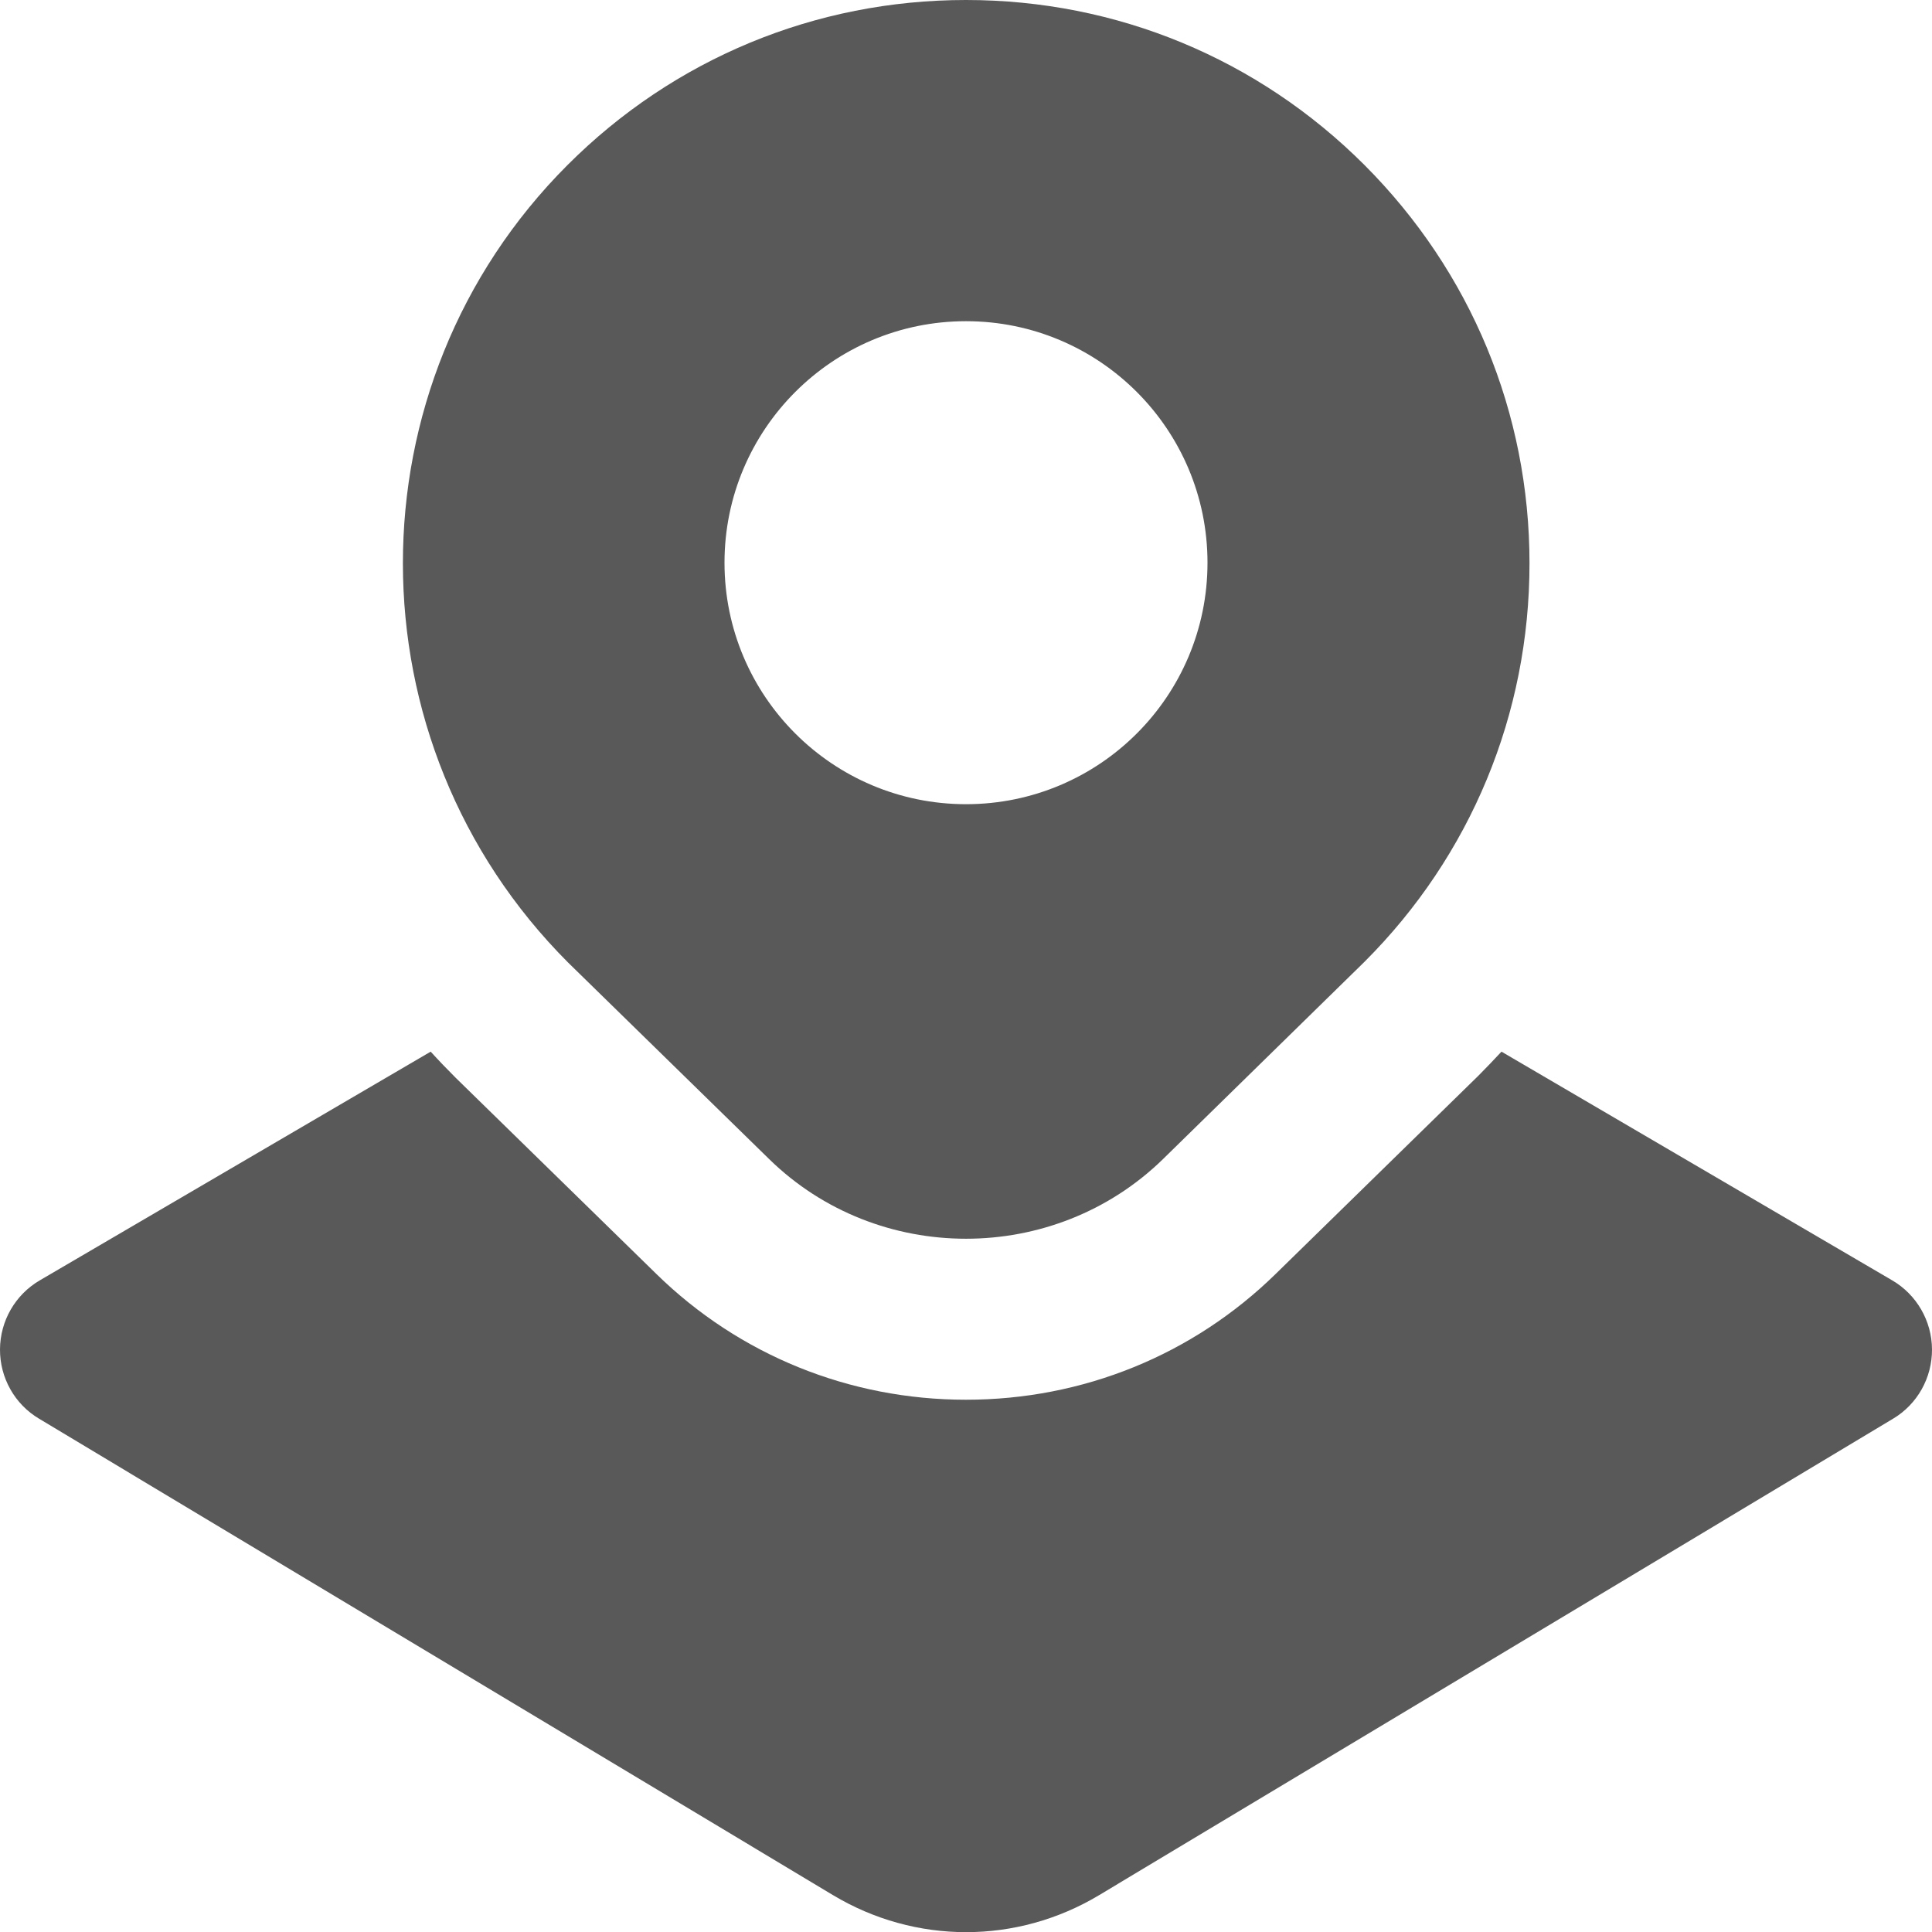<svg width="12" height="12" viewBox="0 0 12 12" fill="none" xmlns="http://www.w3.org/2000/svg">
<g clip-path="url(#clip0_1281_13592)">
<path d="M8.475 1.025C7.814 0.364 6.935 0 6 0C5.065 0 4.186 0.364 3.525 1.025C2.161 2.389 2.161 4.61 3.529 5.979L4.777 7.199C5.114 7.529 5.557 7.694 6 7.694C6.443 7.694 6.886 7.529 7.224 7.199L8.475 5.974C9.136 5.314 9.5 4.434 9.5 3.499C9.5 2.564 9.136 1.687 8.475 1.025ZM6 4.995C5.172 4.995 4.5 4.324 4.5 3.495C4.5 2.667 5.172 1.995 6 1.995C6.829 1.995 7.5 2.667 7.5 3.495C7.5 4.324 6.829 4.995 6 4.995ZM12 8.381C12.001 8.558 11.909 8.722 11.758 8.812L6.827 11.771C6.572 11.924 6.286 12.001 6.001 12.001C5.715 12.001 5.429 11.924 5.174 11.771L0.243 8.812C0.091 8.722 -0.001 8.557 8.06973e-06 8.381C0.001 8.204 0.095 8.041 0.248 7.952L2.675 6.532C2.725 6.587 2.777 6.641 2.83 6.694L4.077 7.913C4.591 8.416 5.275 8.694 6 8.694C6.726 8.694 7.409 8.416 7.923 7.913L9.182 6.682C9.231 6.633 9.279 6.582 9.326 6.532L11.752 7.952C11.905 8.041 11.999 8.205 12 8.381Z" fill="#595959"/>
</g>
<defs>
<clipPath id="clip0_1281_13592">
<rect width="12" height="12" fill="white"/>
</clipPath>
</defs>
</svg>
